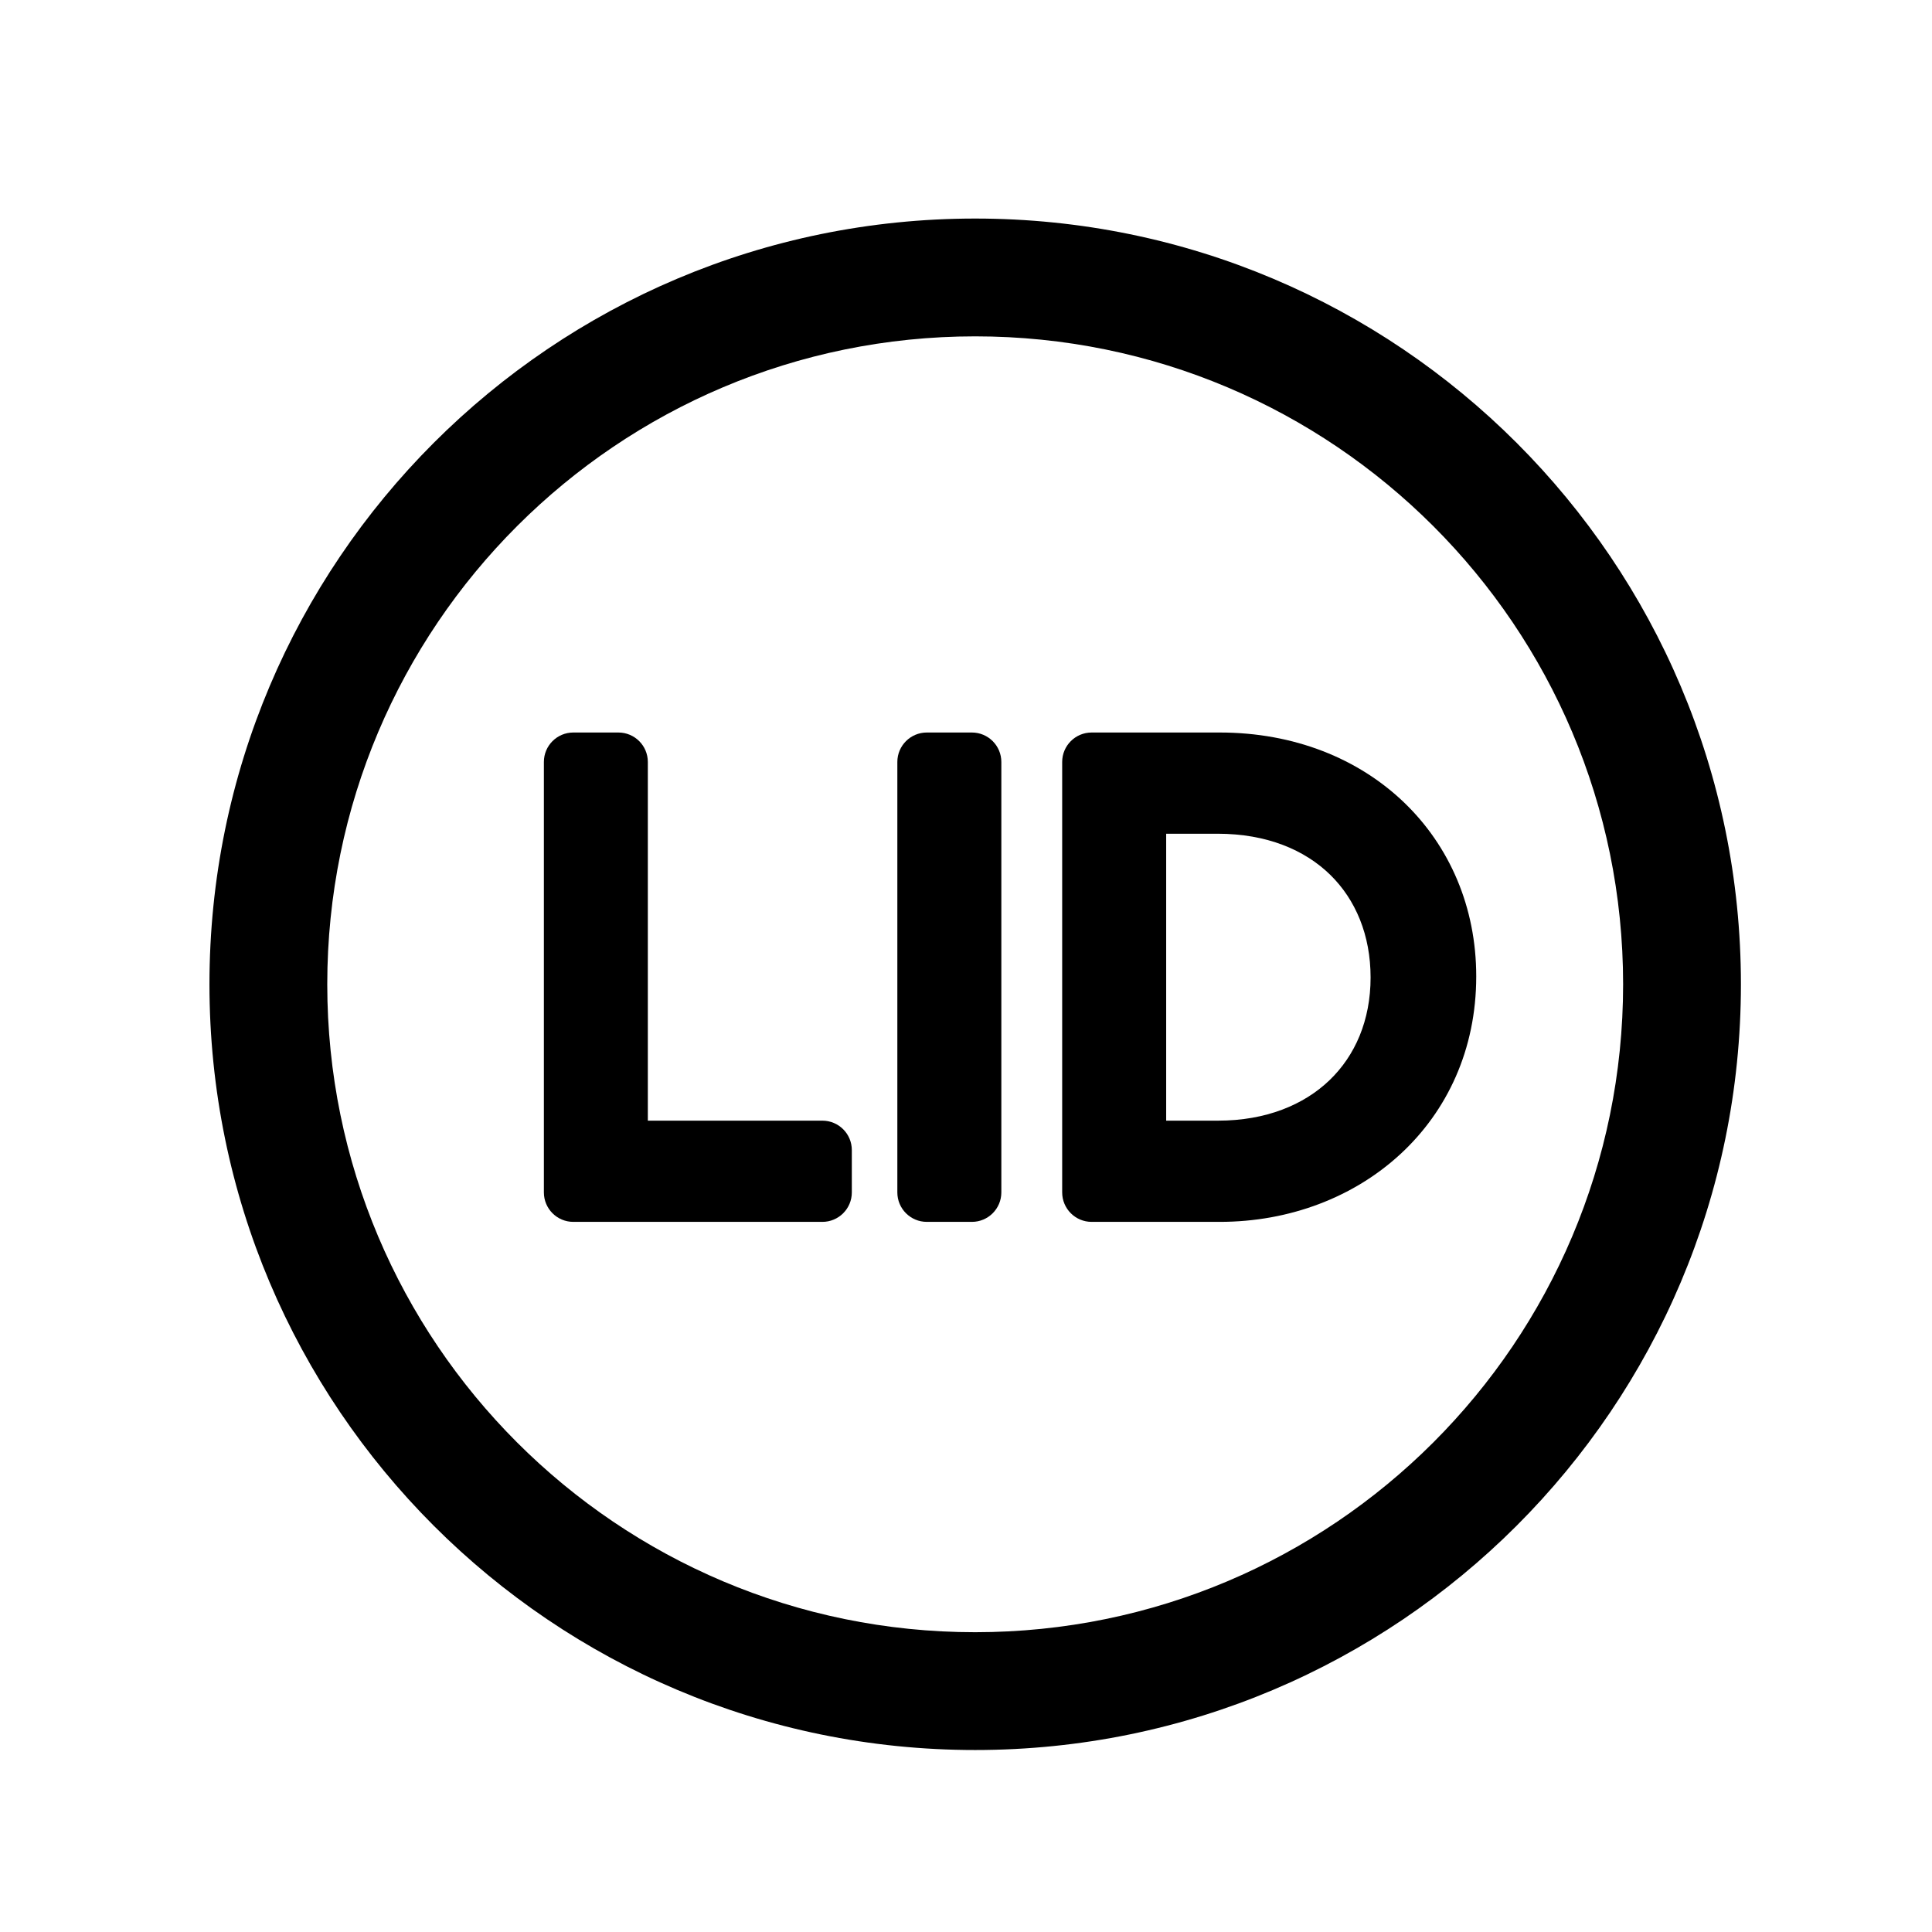 <svg width="41" height="41" viewBox="0 0 41 41" fill="none" xmlns="http://www.w3.org/2000/svg">
<path fill-rule="evenodd" clip-rule="evenodd" d="M20.695 7.138C13.102 7.138 6.945 13.295 6.945 20.888C6.945 28.481 13.102 34.638 20.695 34.638C28.288 34.638 34.445 28.481 34.445 20.888C34.445 13.295 28.288 7.138 20.695 7.138ZM4.445 20.888C4.445 11.914 11.721 4.638 20.695 4.638C29.669 4.638 36.945 11.914 36.945 20.888C36.945 29.862 29.669 37.138 20.695 37.138C11.721 37.138 4.445 29.862 4.445 20.888Z" fill="currentColor"/>
<path d="M23.166 16.17H25.884C28.731 16.17 30.703 18.142 30.703 20.72C30.703 23.438 28.556 25.305 25.884 25.305H23.166V16.17ZM24.123 24.407H25.849C28.16 24.407 29.711 22.878 29.711 20.743C29.711 18.643 28.218 17.068 25.838 17.068H24.123V24.407Z" fill="currentColor"/>
<path d="M20.625 25.305H19.668V16.17H20.625V25.305Z" fill="currentColor"/>
<path d="M13.123 24.407H17.452V25.305H12.167V16.17H13.123V24.407Z" fill="currentColor"/>
<path fill-rule="evenodd" clip-rule="evenodd" d="M22.541 16.17C22.541 15.825 22.821 15.545 23.166 15.545H25.884C29.052 15.545 31.328 17.773 31.328 20.72C31.328 23.828 28.855 25.93 25.884 25.93H23.166C22.821 25.93 22.541 25.65 22.541 25.305V16.17ZM24.748 17.693V23.782H25.849C26.864 23.782 27.668 23.448 28.214 22.924C28.758 22.402 29.086 21.654 29.086 20.743C29.086 19.845 28.769 19.093 28.23 18.565C27.691 18.038 26.887 17.693 25.838 17.693H24.748Z" fill="currentColor"/>
<path fill-rule="evenodd" clip-rule="evenodd" d="M19.043 16.17C19.043 15.825 19.323 15.545 19.668 15.545H20.625C20.97 15.545 21.25 15.825 21.25 16.17V25.305C21.25 25.65 20.97 25.93 20.625 25.93H19.668C19.323 25.93 19.043 25.65 19.043 25.305V16.17Z" fill="currentColor"/>
<path fill-rule="evenodd" clip-rule="evenodd" d="M11.542 16.17C11.542 15.825 11.821 15.545 12.167 15.545H13.123C13.469 15.545 13.748 15.825 13.748 16.17V23.782H17.452C17.797 23.782 18.077 24.061 18.077 24.407V25.305C18.077 25.65 17.797 25.93 17.452 25.93H12.167C11.821 25.93 11.542 25.65 11.542 25.305V16.17Z" fill="currentColor"/>
</svg>
